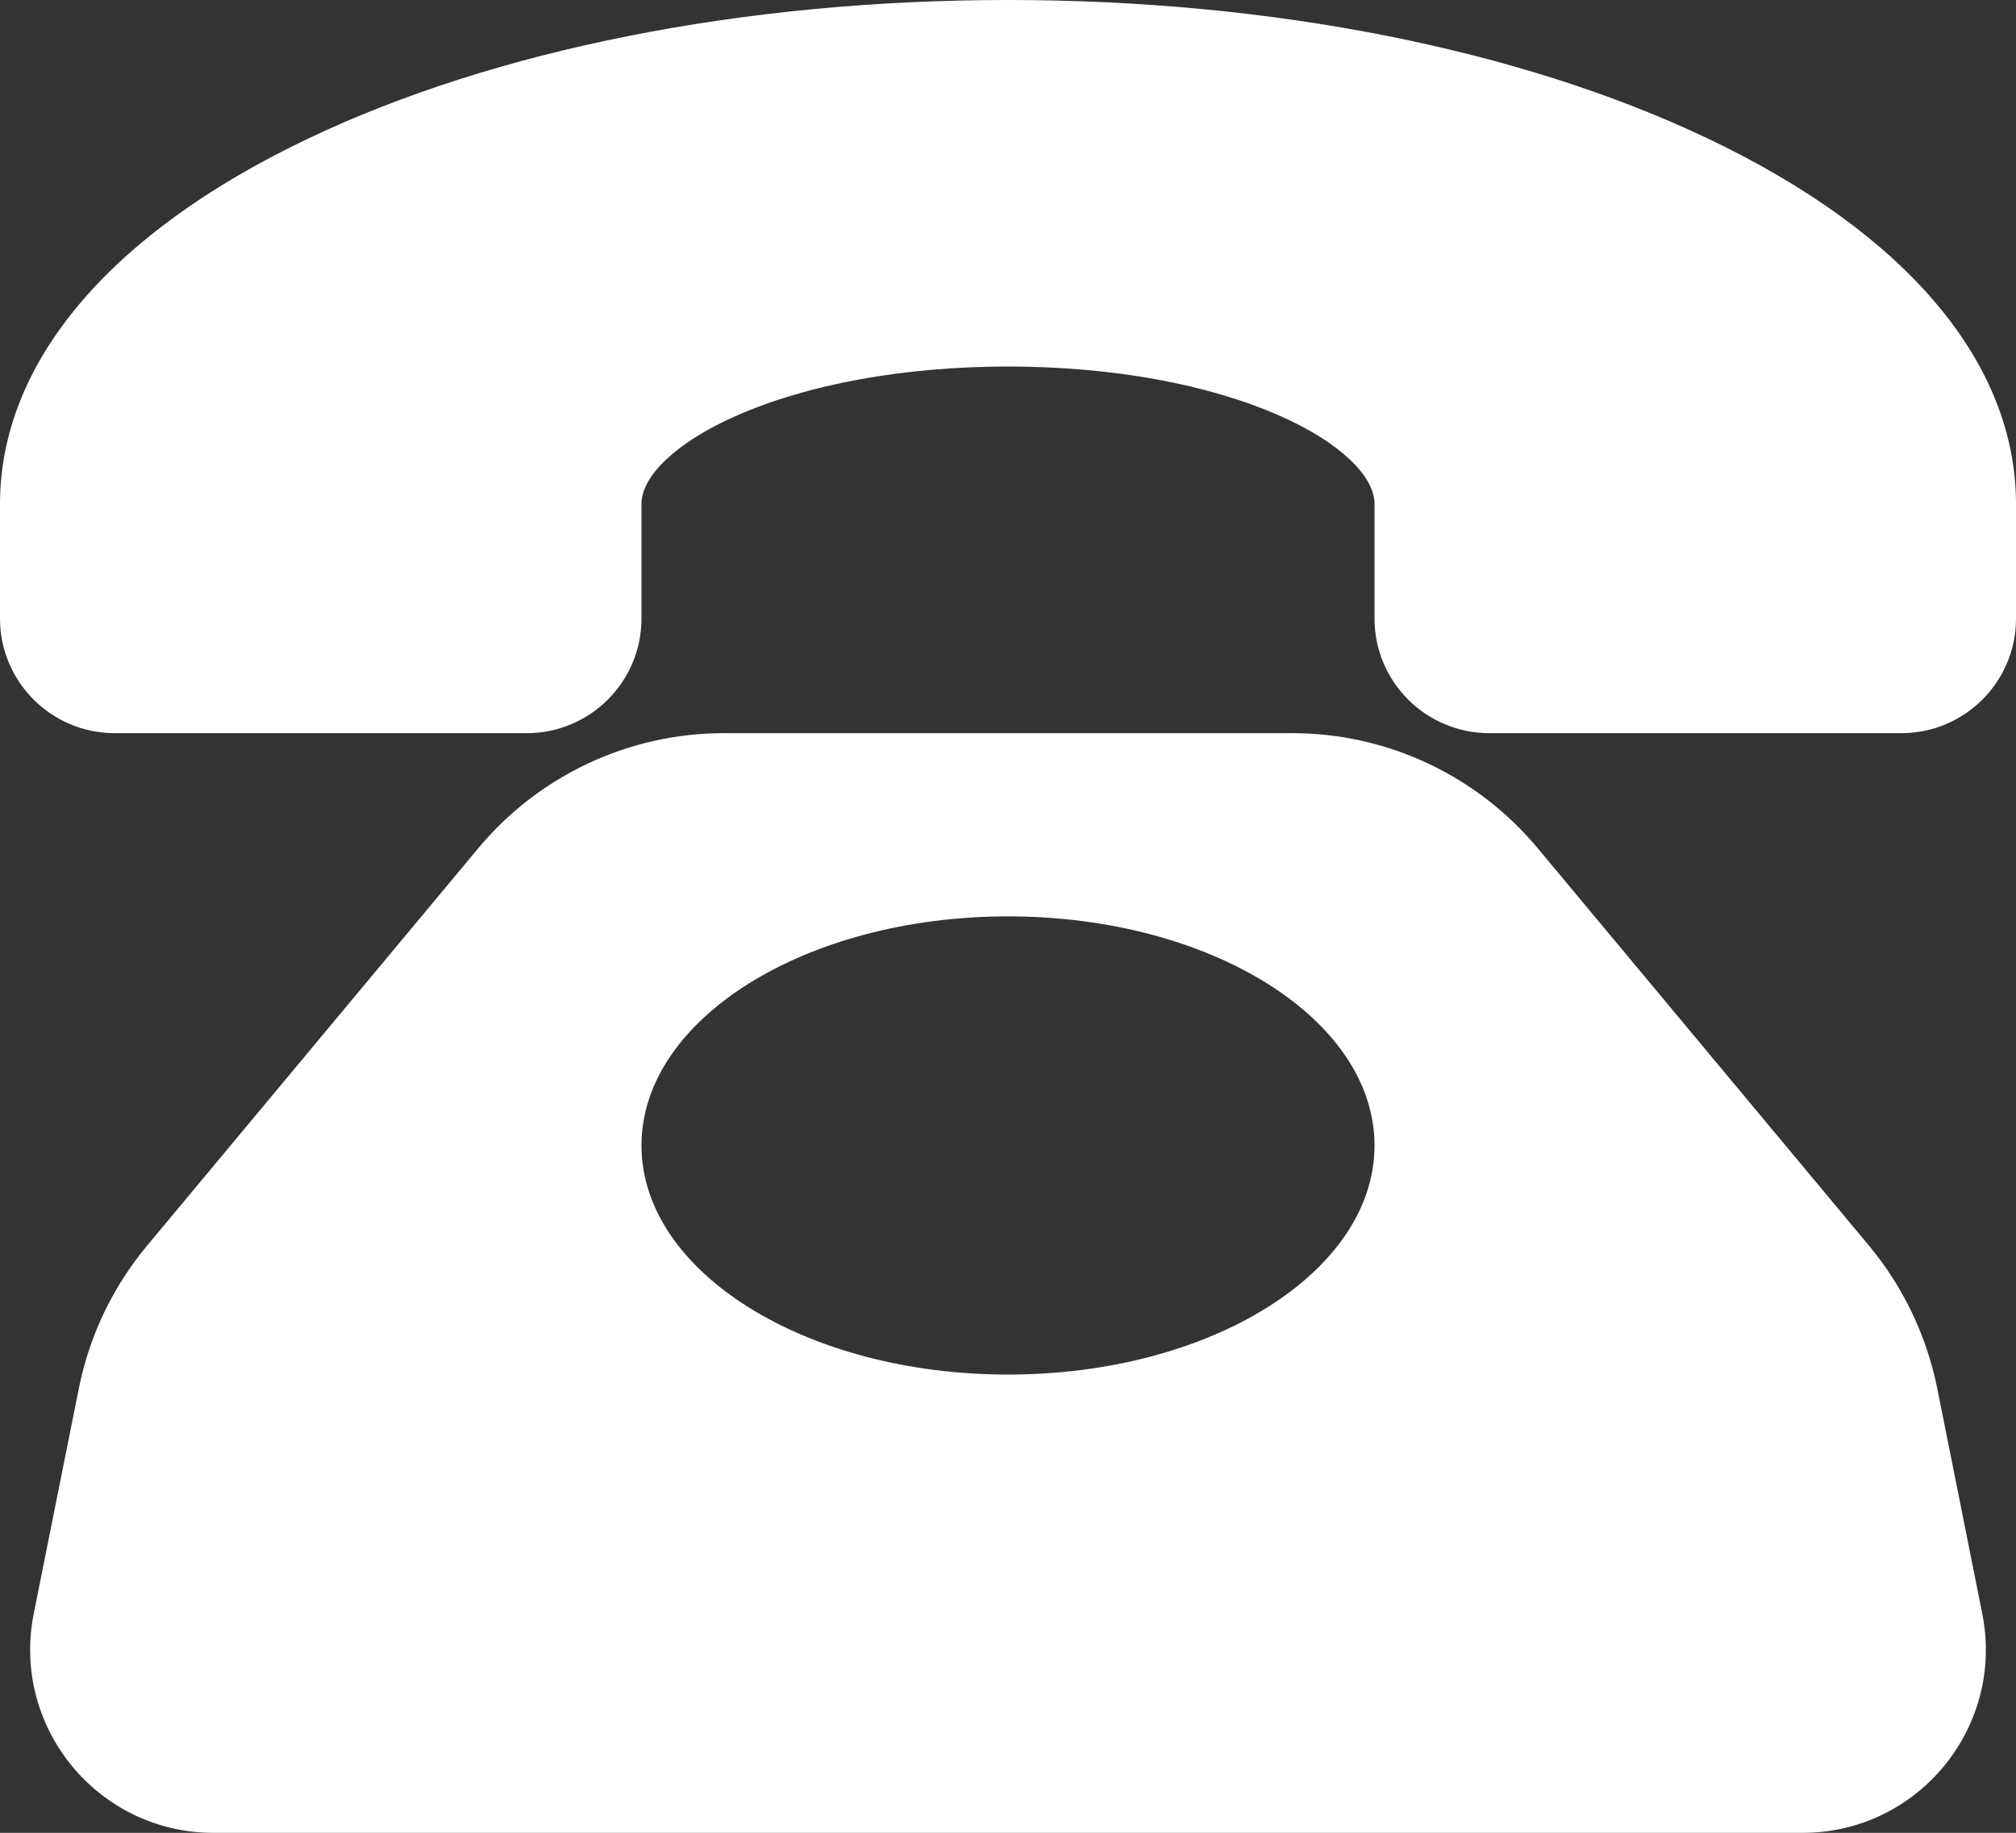 <svg xmlns="http://www.w3.org/2000/svg" xmlns:xlink="http://www.w3.org/1999/xlink" fill="none" version="1.1" width="21.138" height="19.217" viewBox="0 0 21.138 19.217"><rect x="0" y="0" width="21.138" height="19.217" fill="#333333" stroke="none"/><g><path d="M20.312,14.556C20.201,14.006,19.956,13.493,19.598,13.062L16.126,8.897C15.488,8.129,14.541,7.685,13.543,7.687L7.596,7.687C6.597,7.685,5.65,8.129,5.012,8.897L1.541,13.062C1.182,13.493,0.937,14.006,0.827,14.556L0.354,16.918C0.116,18.107,1.026,19.217,2.238,19.217L18.9,19.217C20.113,19.217,21.022,18.107,20.784,16.918L20.312,14.556ZM10.569,14.412C8.447,14.412,6.726,13.337,6.726,12.01C6.726,10.684,8.447,9.608,10.569,9.608C12.692,9.608,14.412,10.684,14.412,12.01C14.412,13.337,12.692,14.412,10.569,14.412ZM21.138,5.285L21.138,6.486C21.138,7.149,20.6,7.686,19.937,7.687L15.614,7.687C14.95,7.686,14.413,7.149,14.412,6.486L14.412,5.285C14.412,4.986,14.037,4.634,13.431,4.365C12.675,4.028,11.658,3.843,10.569,3.843C9.48,3.843,8.463,4.028,7.707,4.365C7.101,4.634,6.726,4.986,6.726,5.285L6.726,6.486C6.725,7.149,6.188,7.686,5.525,7.687L1.201,7.687C0.538,7.686,0.001,7.149,0,6.486L0,5.285C0,3.806,1.147,2.445,3.229,1.454C5.198,0.516,7.804,0,10.569,0C13.334,0,15.941,0.516,17.91,1.454C19.992,2.445,21.138,3.806,21.138,5.285Z" fill="#FFFFFF" fill-opacity="1"/></g></svg>